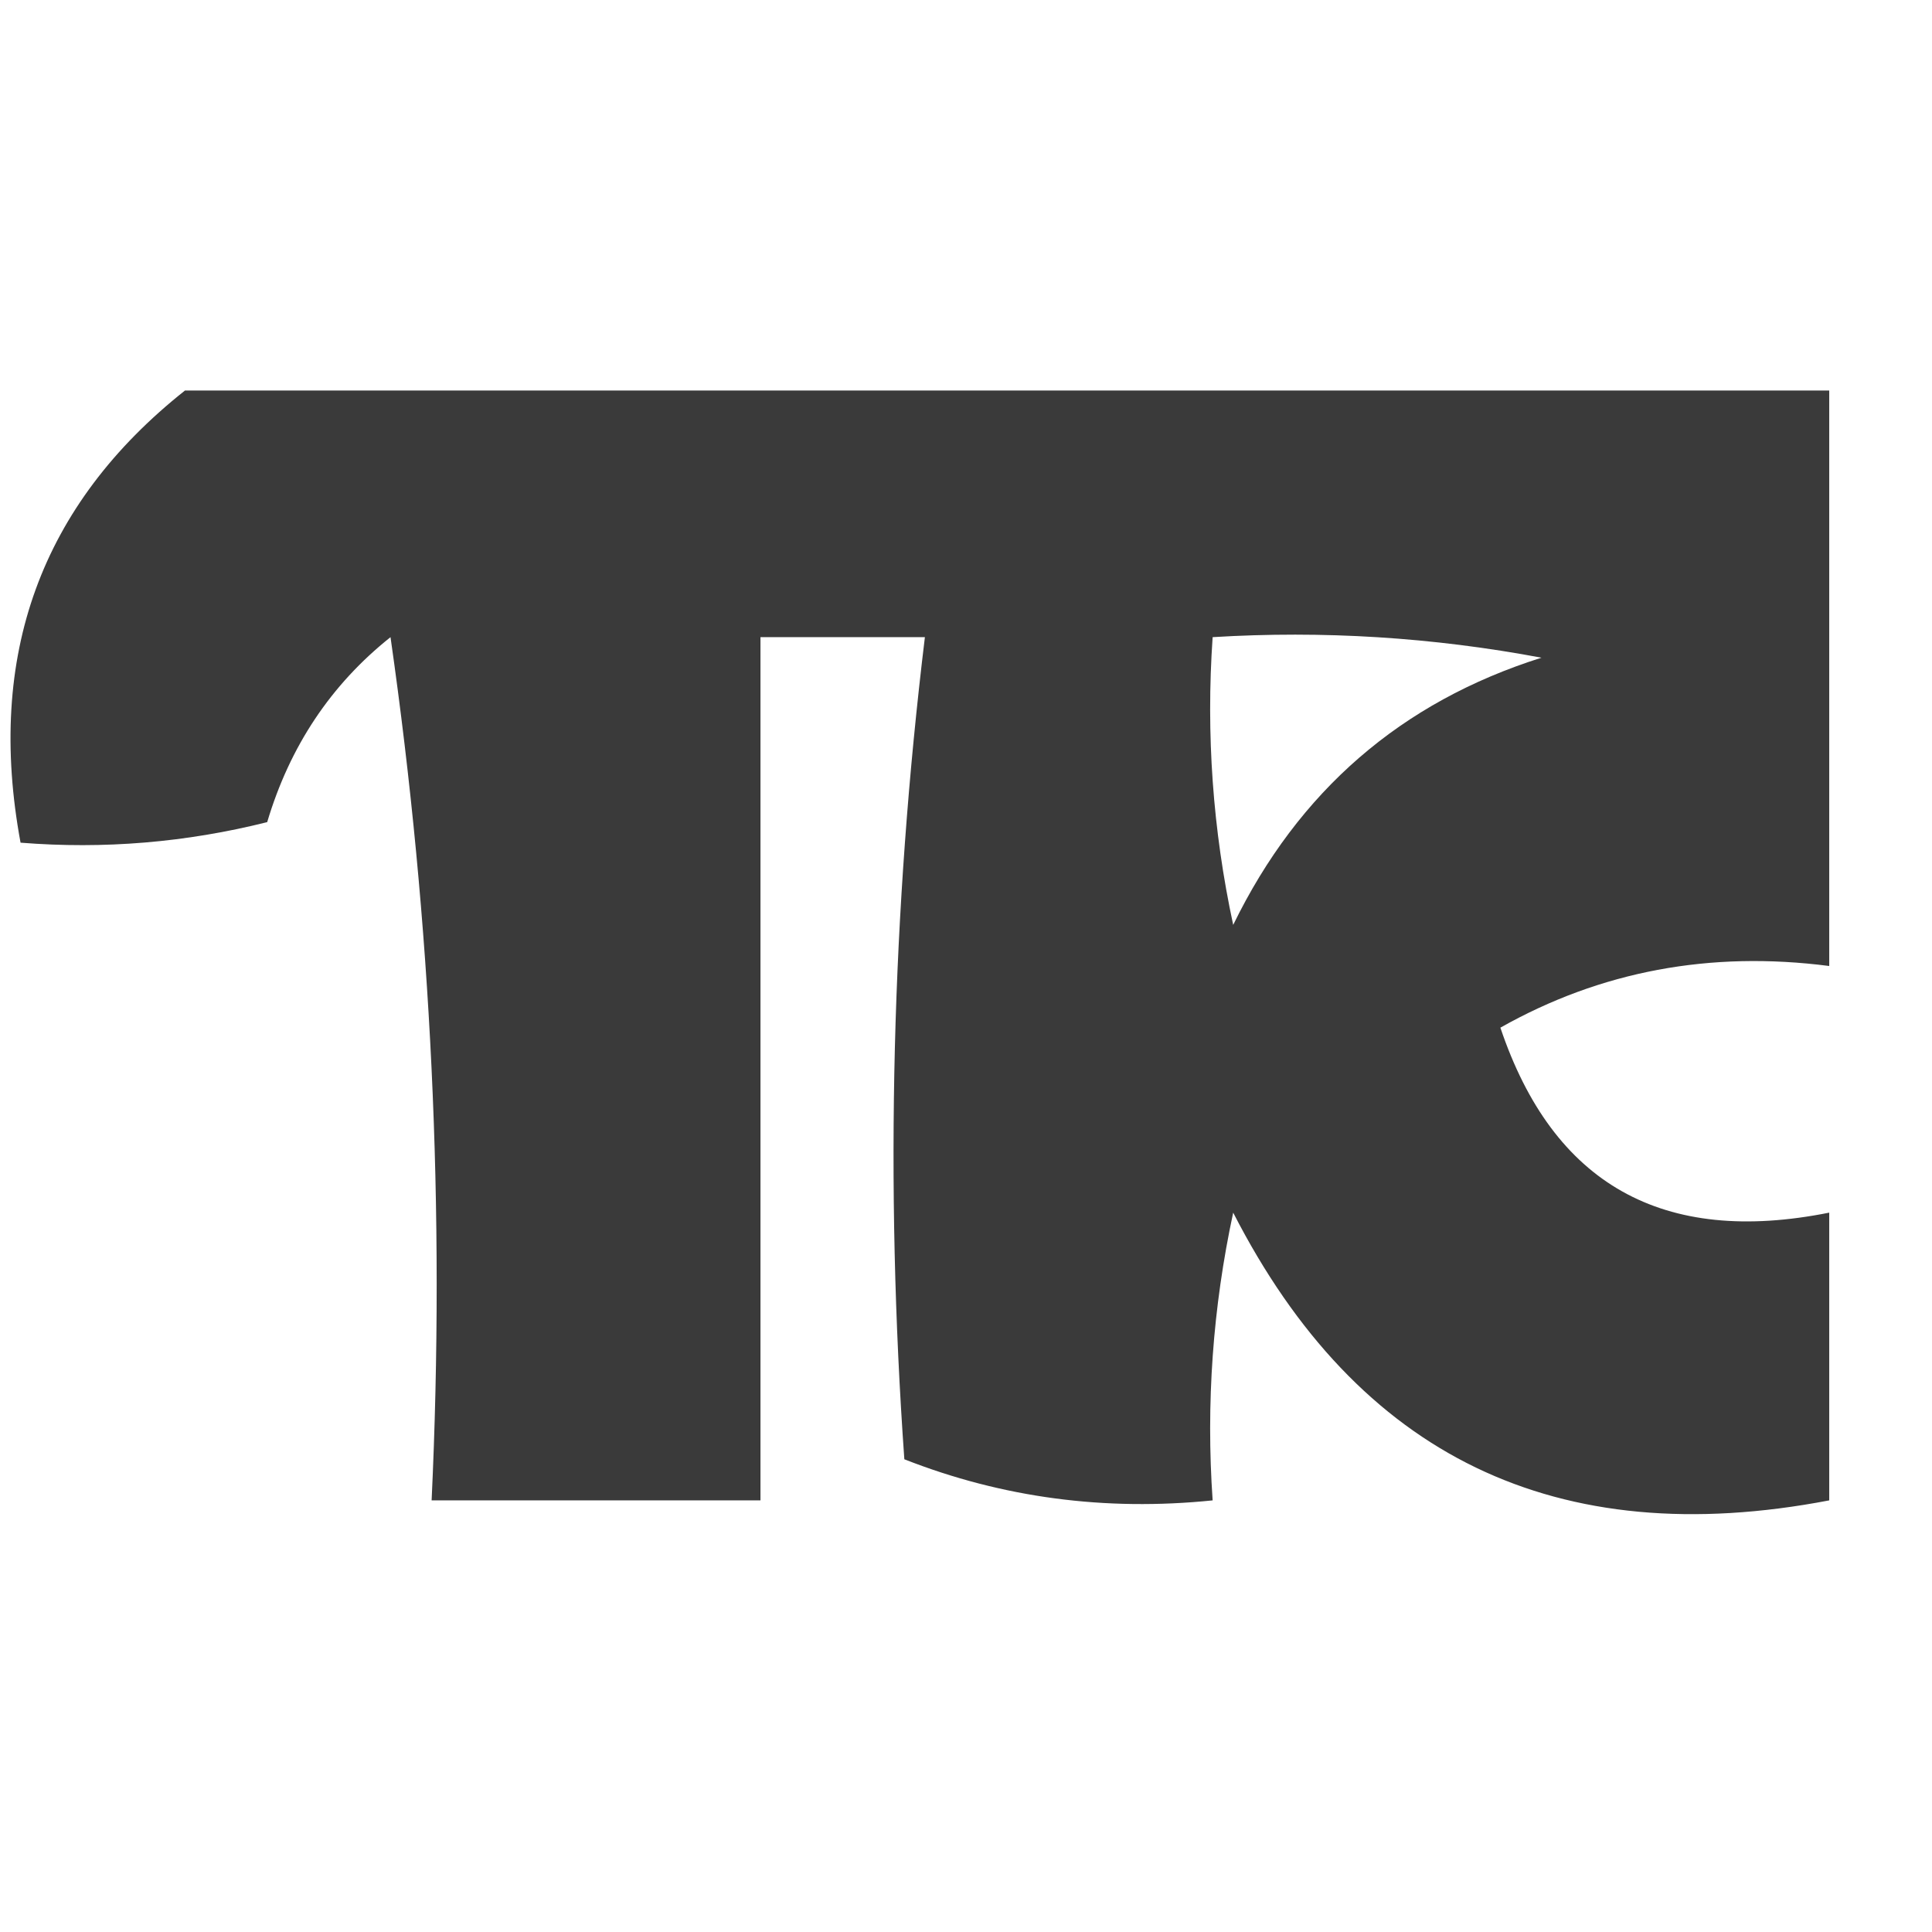 <?xml version="1.0" encoding="UTF-8"?>
<!DOCTYPE svg PUBLIC "-//W3C//DTD SVG 1.1//EN" "http://www.w3.org/Graphics/SVG/1.1/DTD/svg11.dtd">
<svg xmlns="http://www.w3.org/2000/svg" version="1.1" width="47px" height="47px" style="shape-rendering:geometricPrecision; text-rendering:geometricPrecision; image-rendering:optimizeQuality; fill-rule:evenodd; clip-rule:evenodd" xmlns:xlink="http://www.w3.org/1999/xlink">
<g><path style="opacity:0.771" fill="#000000" d="M 4.5,9.5 C 17.833,9.5 31.167,9.5 44.5,9.5C 44.5,14.167 44.5,18.833 44.5,23.5C 41.603,23.125 38.937,23.625 36.5,25C 37.783,28.811 40.45,30.311 44.5,29.5C 44.5,31.833 44.5,34.167 44.5,36.5C 37.872,37.769 33.039,35.436 30,29.5C 29.503,31.81 29.337,34.143 29.5,36.5C 26.881,36.768 24.381,36.435 22,35.5C 21.526,28.82 21.693,22.154 22.5,15.5C 21.167,15.5 19.833,15.5 18.5,15.5C 18.5,22.5 18.5,29.5 18.5,36.5C 15.833,36.5 13.167,36.5 10.5,36.5C 10.83,29.468 10.497,22.468 9.5,15.5C 8.05,16.655 7.05,18.155 6.5,20C 4.527,20.495 2.527,20.662 0.5,20.5C -0.342,15.949 0.992,12.283 4.5,9.5 Z M 29.5,15.5 C 32.187,15.336 34.854,15.503 37.5,16C 34.087,17.077 31.587,19.244 30,22.5C 29.503,20.19 29.337,17.857 29.5,15.5 Z"/></g>
<g><path style="opacity:0.004" fill="#000000" d="M 19.5,30.5 C 20.833,31.167 20.833,31.167 19.5,30.5 Z"/></g>
</svg>
